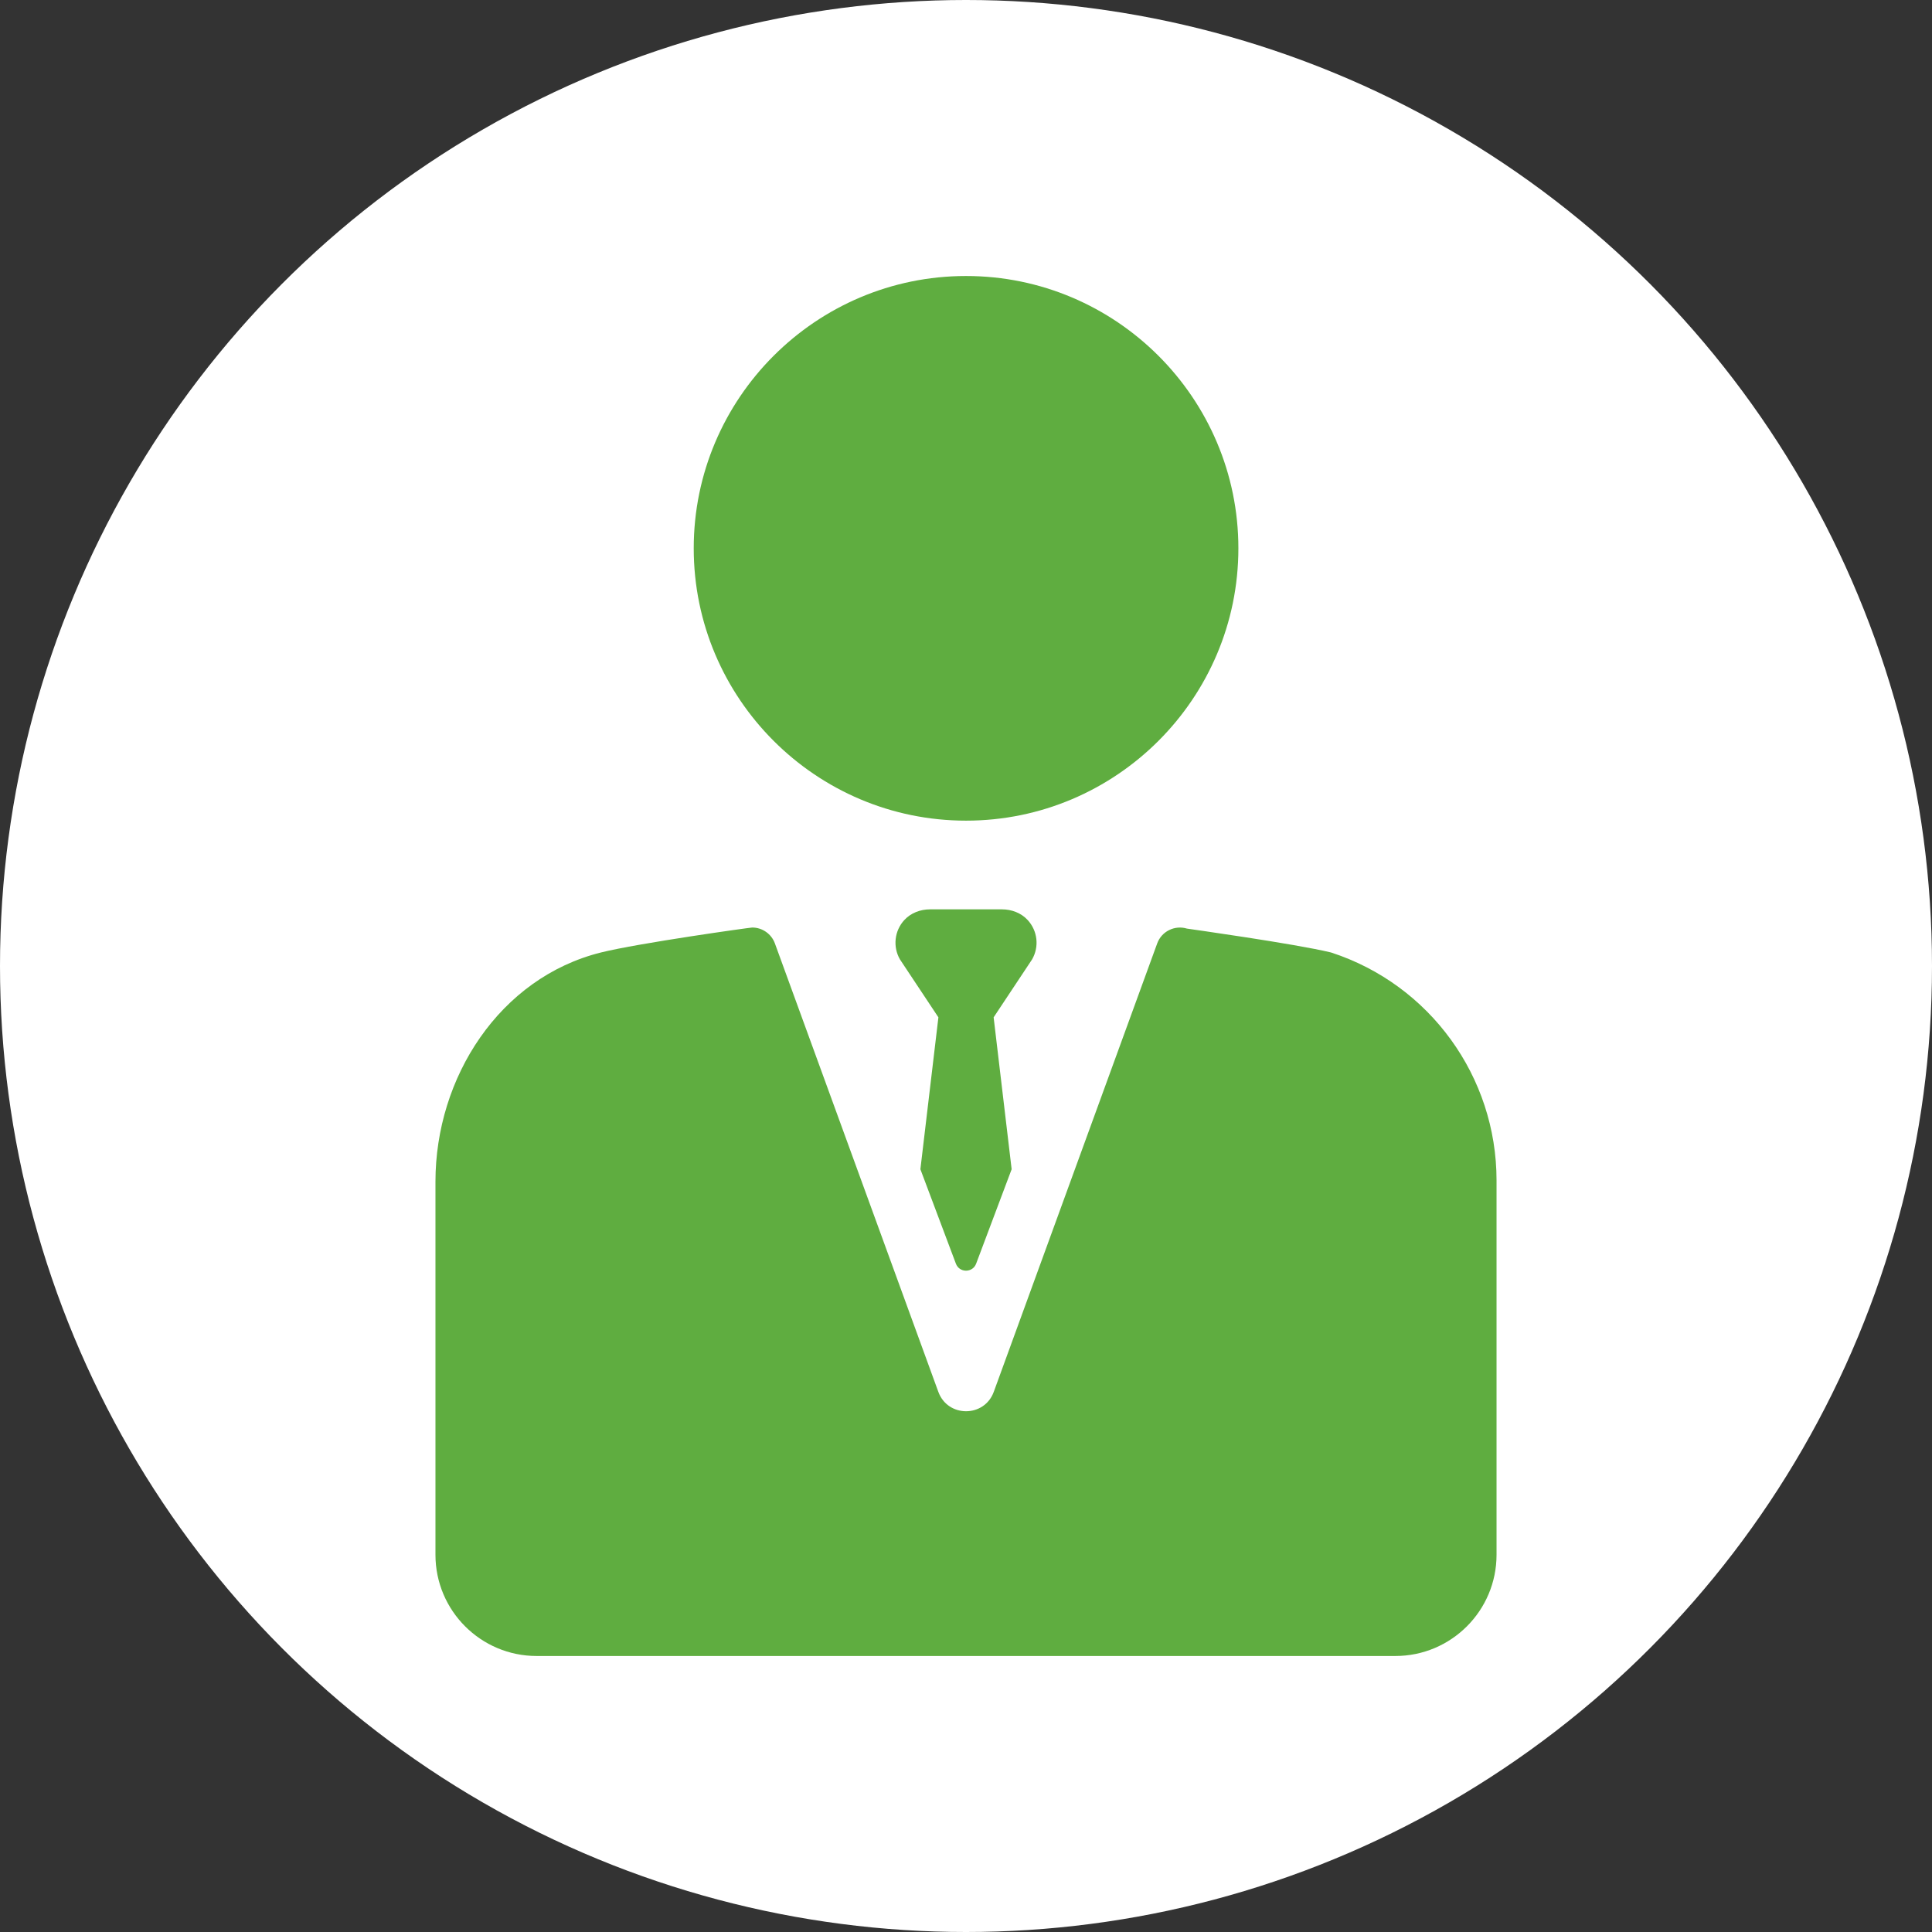 <?xml version="1.0" encoding="UTF-8"?> <svg xmlns="http://www.w3.org/2000/svg" width="56" height="56" viewBox="0 0 56 56" fill="none"><rect x="0" y="0" width="56" height="56" fill="#333333" stroke="none"/><circle cx="28" cy="28" r="28" fill="white"></circle><path d="M28.001 23.787C32.354 23.787 35.895 20.246 35.895 15.893C35.895 11.541 32.354 8 28.001 8C23.649 8 20.108 11.541 20.108 15.893C20.108 20.246 23.649 23.787 28.001 23.787ZM38.593 27.612C38.59 27.611 38.583 27.608 38.58 27.608C37.552 27.357 34.405 26.916 34.405 26.916C34.233 26.864 34.048 26.879 33.888 26.959C33.727 27.038 33.603 27.177 33.542 27.346L28.805 40.343C28.532 41.093 27.471 41.093 27.198 40.343L22.461 27.346C22.412 27.211 22.322 27.094 22.205 27.012C22.087 26.929 21.947 26.885 21.804 26.885C21.736 26.885 18.5 27.339 17.423 27.607C14.479 28.339 12.622 31.233 12.622 34.25V45.065C12.622 46.686 13.936 48 15.557 48H40.443C42.064 48 43.378 46.686 43.378 45.065V34.214C43.378 31.21 41.448 28.545 38.593 27.612Z" fill="#5FAD40"></path><path d="M29.788 26.668C29.599 26.462 29.323 26.358 29.043 26.358H26.957C26.678 26.358 26.401 26.462 26.212 26.668C26.072 26.82 25.985 27.012 25.962 27.217C25.939 27.422 25.982 27.629 26.085 27.808L27.2 29.488L26.678 33.891L27.706 36.625C27.806 36.9 28.195 36.9 28.295 36.625L29.323 33.891L28.801 29.488L29.916 27.808C30.019 27.629 30.062 27.422 30.039 27.217C30.016 27.012 29.928 26.82 29.788 26.668Z" fill="#5FAD40"></path></svg> 